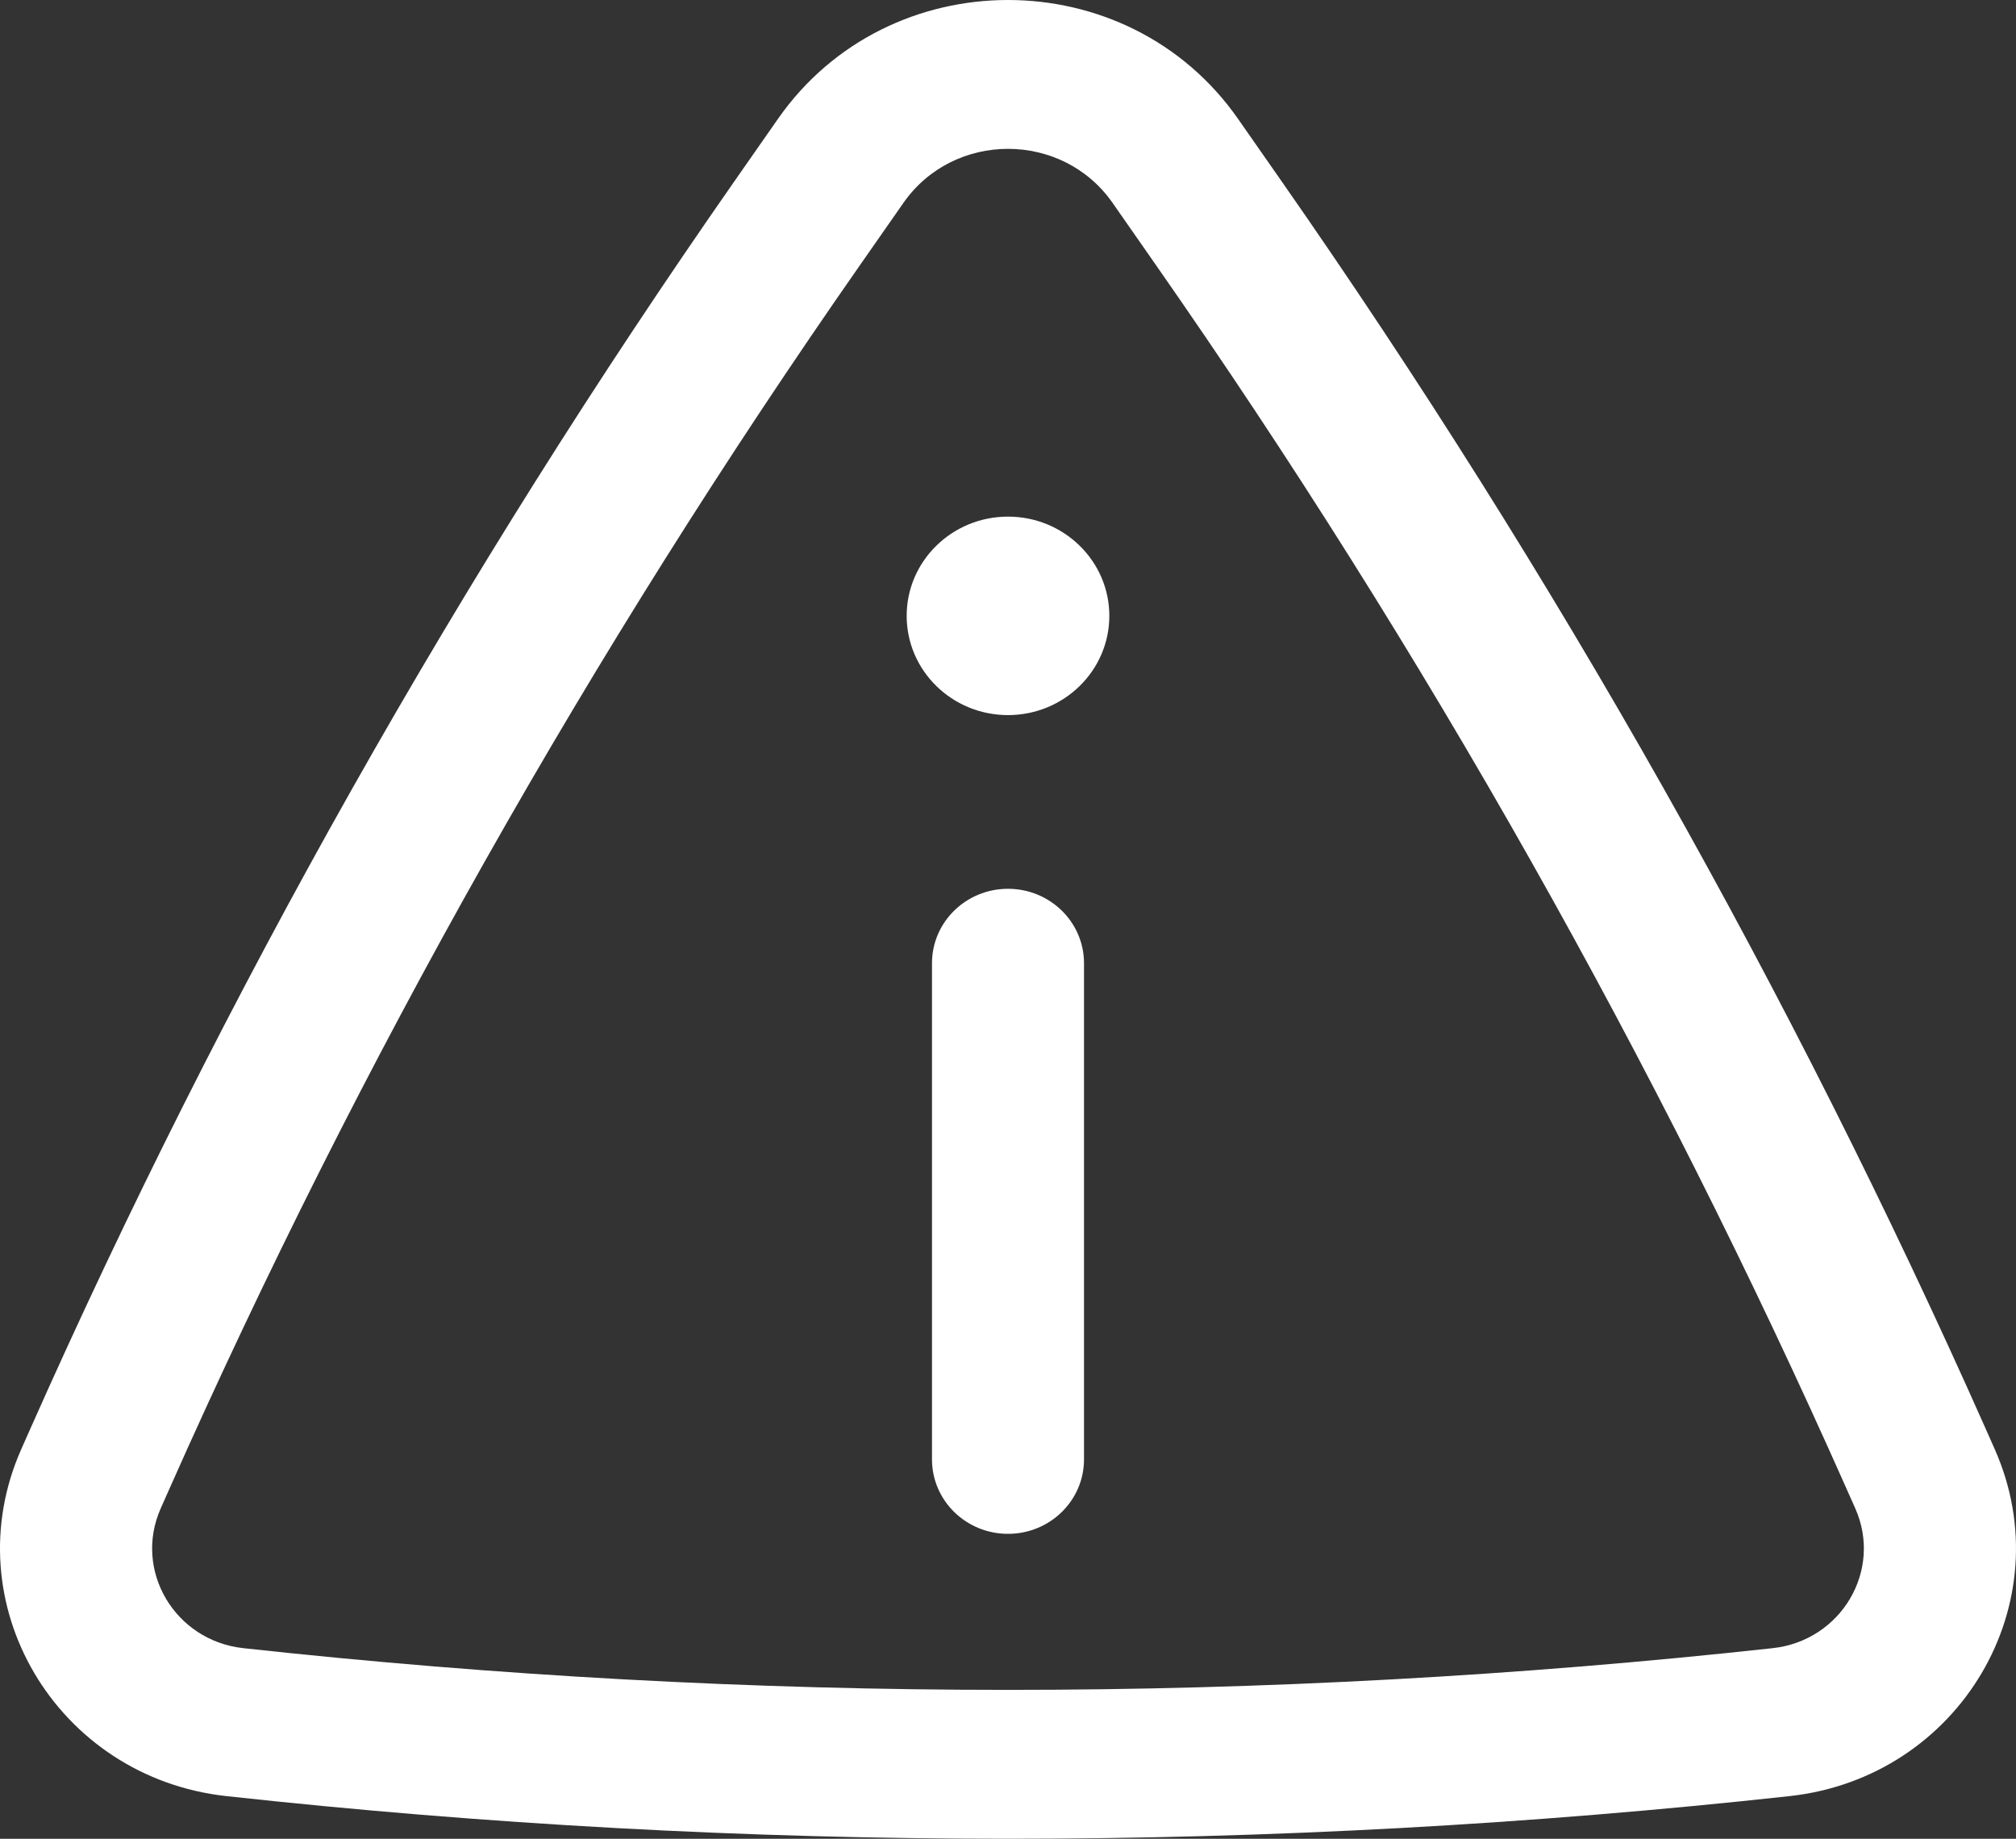 <svg width="57" height="52" viewBox="0 0 57 52" fill="none" xmlns="http://www.w3.org/2000/svg">
<rect x="0" y="0" width="57" height="52" fill="#333333" stroke="none"/>
<path d="M31.365 17.416C31.365 18.966 30.082 20.223 28.5 20.223C26.918 20.223 25.635 18.966 25.635 17.416C25.635 15.867 26.918 14.61 28.5 14.61C30.082 14.61 31.365 15.867 31.365 17.416Z" fill="white"/>
<path d="M28.5 25.135C29.687 25.135 30.649 26.077 30.649 27.239V41.272C30.649 42.435 29.687 43.377 28.5 43.377C27.313 43.377 26.351 42.435 26.351 41.272V27.239C26.351 26.077 27.313 25.135 28.5 25.135Z" fill="white"/>
<path fill-rule="evenodd" clip-rule="evenodd" d="M35.005 3.363C31.877 -1.121 25.123 -1.121 21.995 3.363L20.757 5.137C13.004 16.248 6.342 28.055 0.861 40.397L0.603 40.979C-1.329 45.329 1.589 50.267 6.402 50.794C21.088 52.402 35.912 52.402 50.598 50.794C55.411 50.267 58.329 45.328 56.397 40.979L56.139 40.397C50.658 28.055 43.996 16.248 36.243 5.137L35.005 3.363ZM25.543 5.738C26.965 3.7 30.035 3.7 31.457 5.738L32.694 7.512C40.295 18.404 46.825 29.977 52.197 42.076L52.456 42.658C53.234 44.41 52.059 46.398 50.121 46.61C35.752 48.183 21.248 48.183 6.879 46.61C4.941 46.398 3.766 44.41 4.544 42.658L4.802 42.076C10.175 29.977 16.705 18.404 24.305 7.512L25.543 5.738Z" fill="white"/>
</svg>
